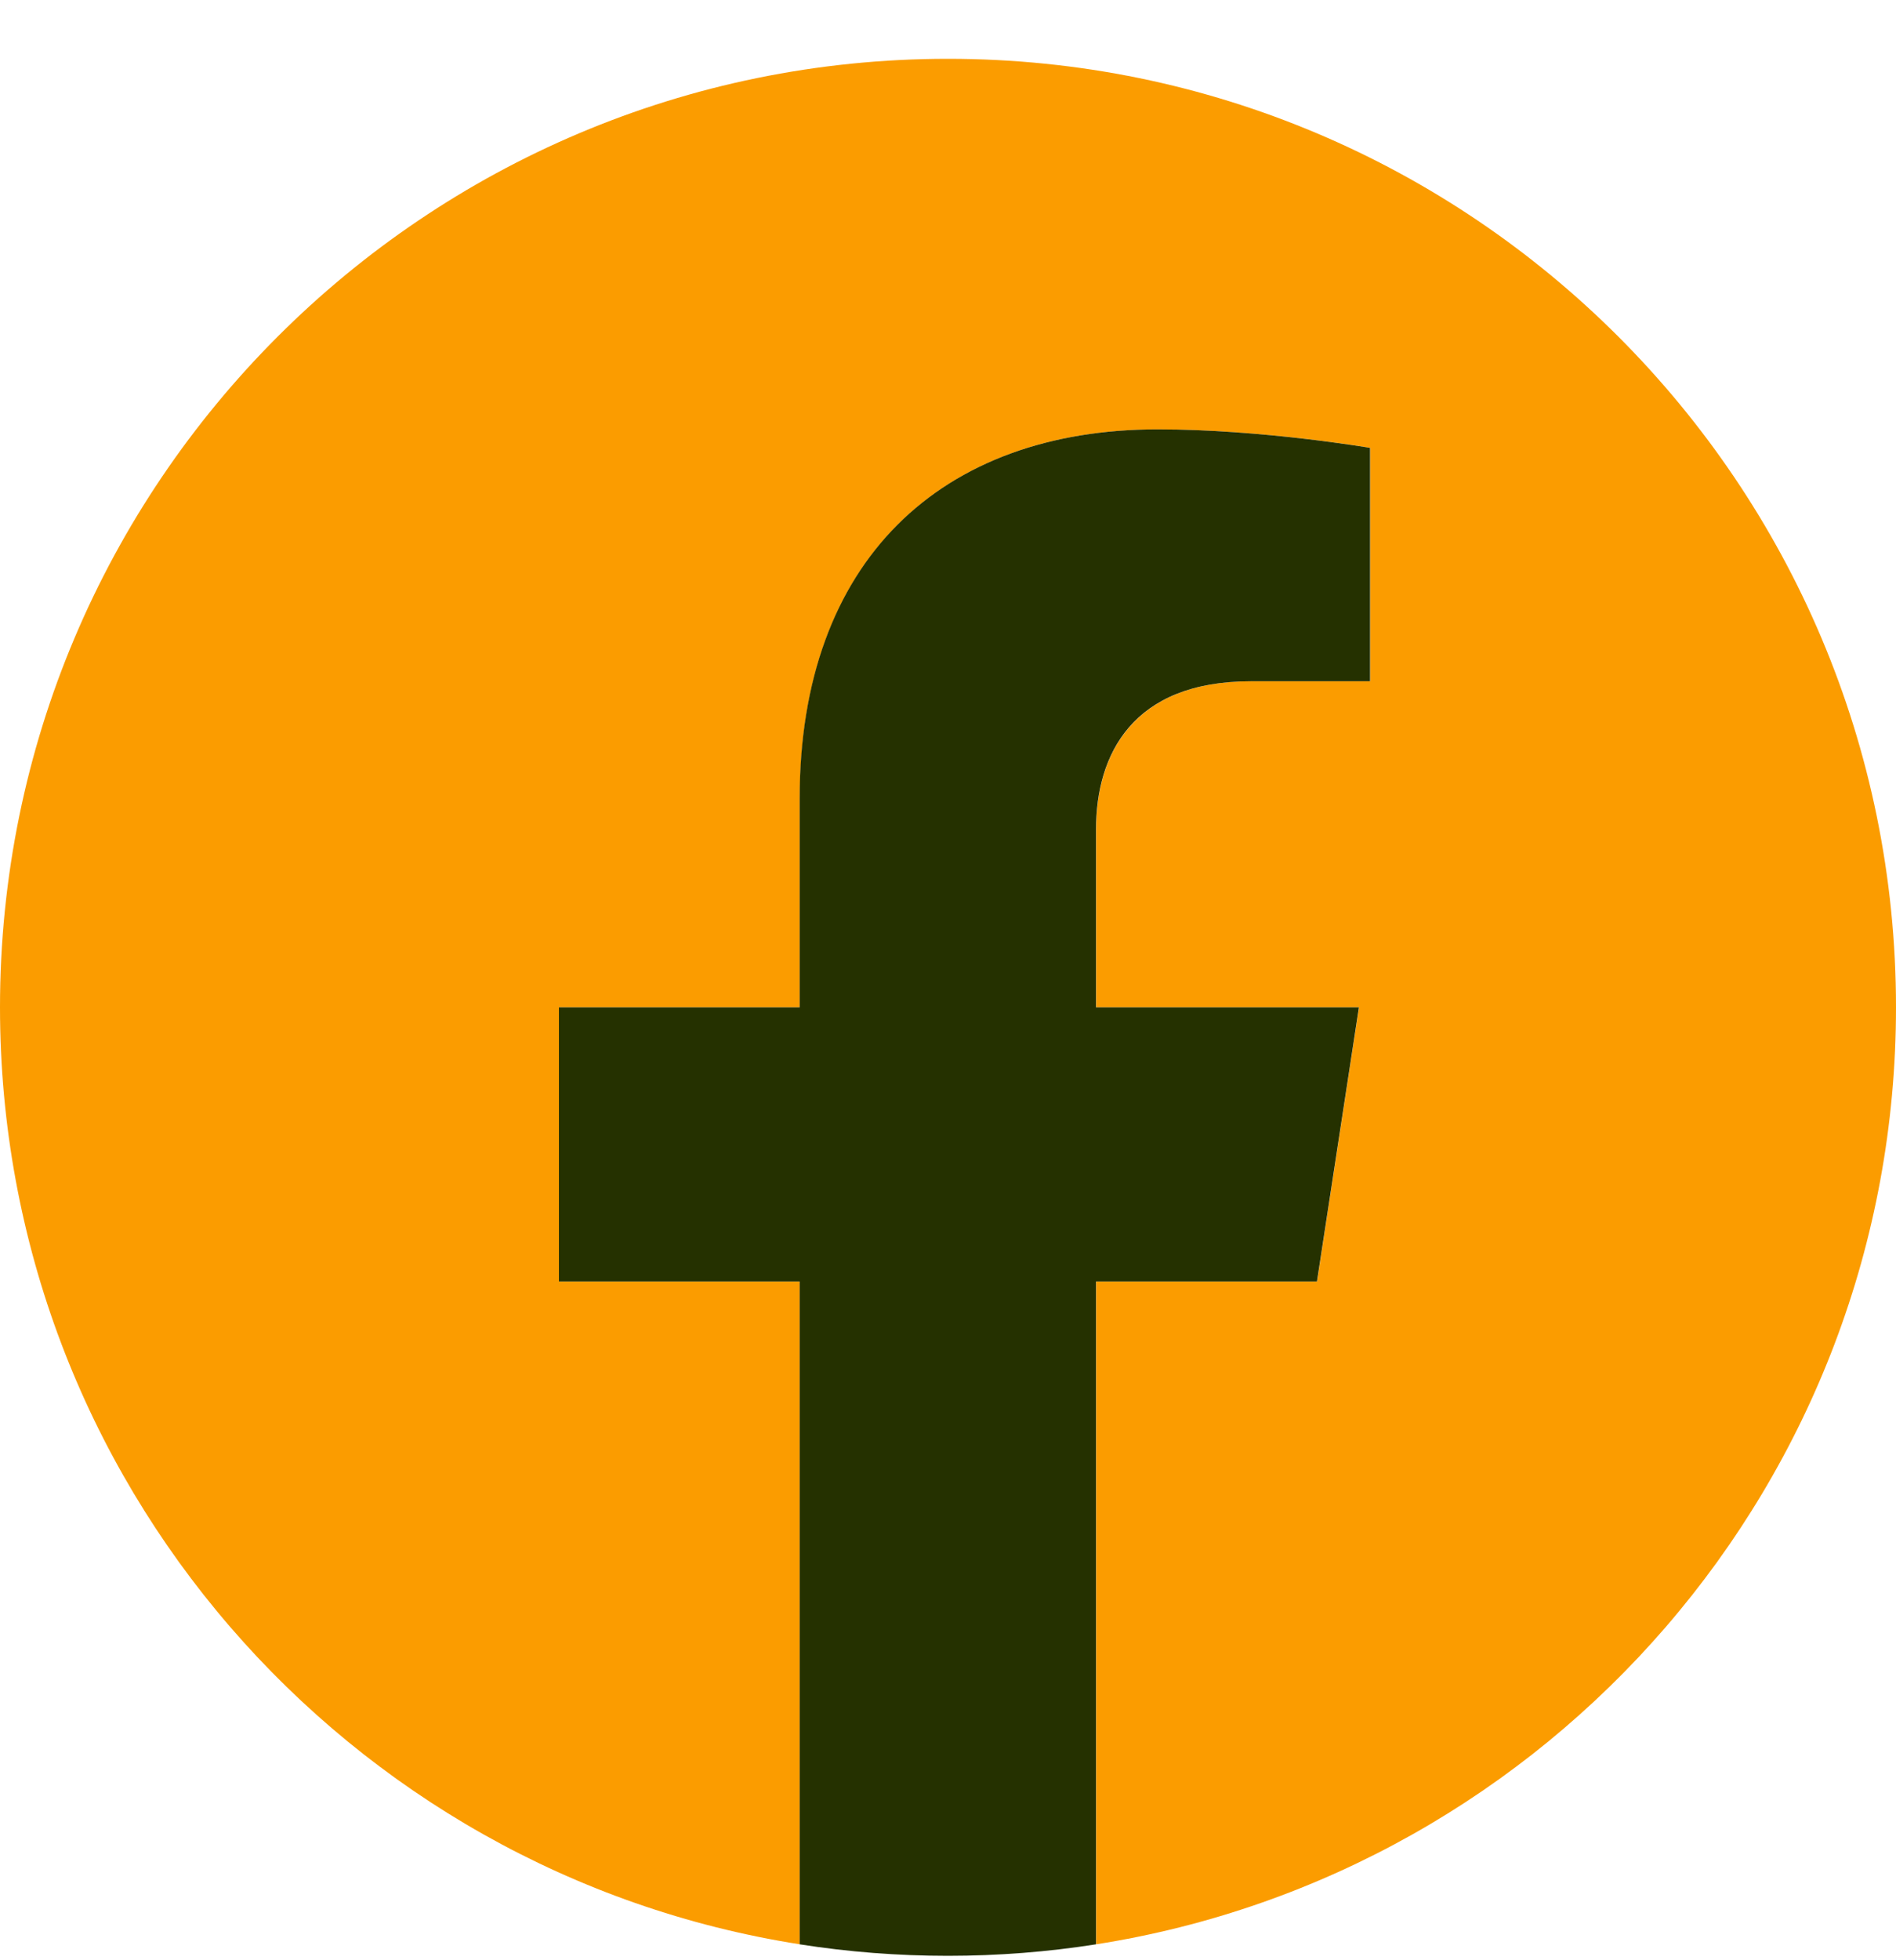 <svg width="30" height="31" viewBox="0 0 30 31" fill="none" xmlns="http://www.w3.org/2000/svg">
<g clip-path="url(#clip0_1709_282)">
<path d="M30 15.93C30 7.645 23.284 0.93 15 0.93C6.716 0.93 0 7.645 0 15.93C0 23.417 5.484 29.623 12.656 30.748V20.265H8.847V15.93H12.656V12.626C12.656 8.865 14.896 6.79 18.322 6.79C19.964 6.79 21.68 7.083 21.68 7.083V10.774H19.789C17.927 10.774 17.344 11.93 17.344 13.117V15.93H21.504L20.84 20.265H17.344V30.748C24.516 29.623 30 23.417 30 15.93Z" fill="#FB9C00"/>
<path d="M20.838 20.266L21.502 15.93H17.342V13.117C17.342 11.93 17.922 10.774 19.787 10.774H21.678V7.083C21.678 7.083 19.962 6.79 18.32 6.79C14.893 6.79 12.653 8.866 12.653 12.626V15.93H8.844V20.266H12.653V30.748C13.418 30.868 14.2 30.93 14.998 30.93C15.795 30.93 16.578 30.868 17.342 30.748V20.266H20.838Z" fill="#253100"/>
</g>
<defs>
<clipPath id="clip0_1709_282">
<rect width="30" height="30" fill="white" transform="translate(0 0.93)"/>
</clipPath>
</defs>
</svg>
